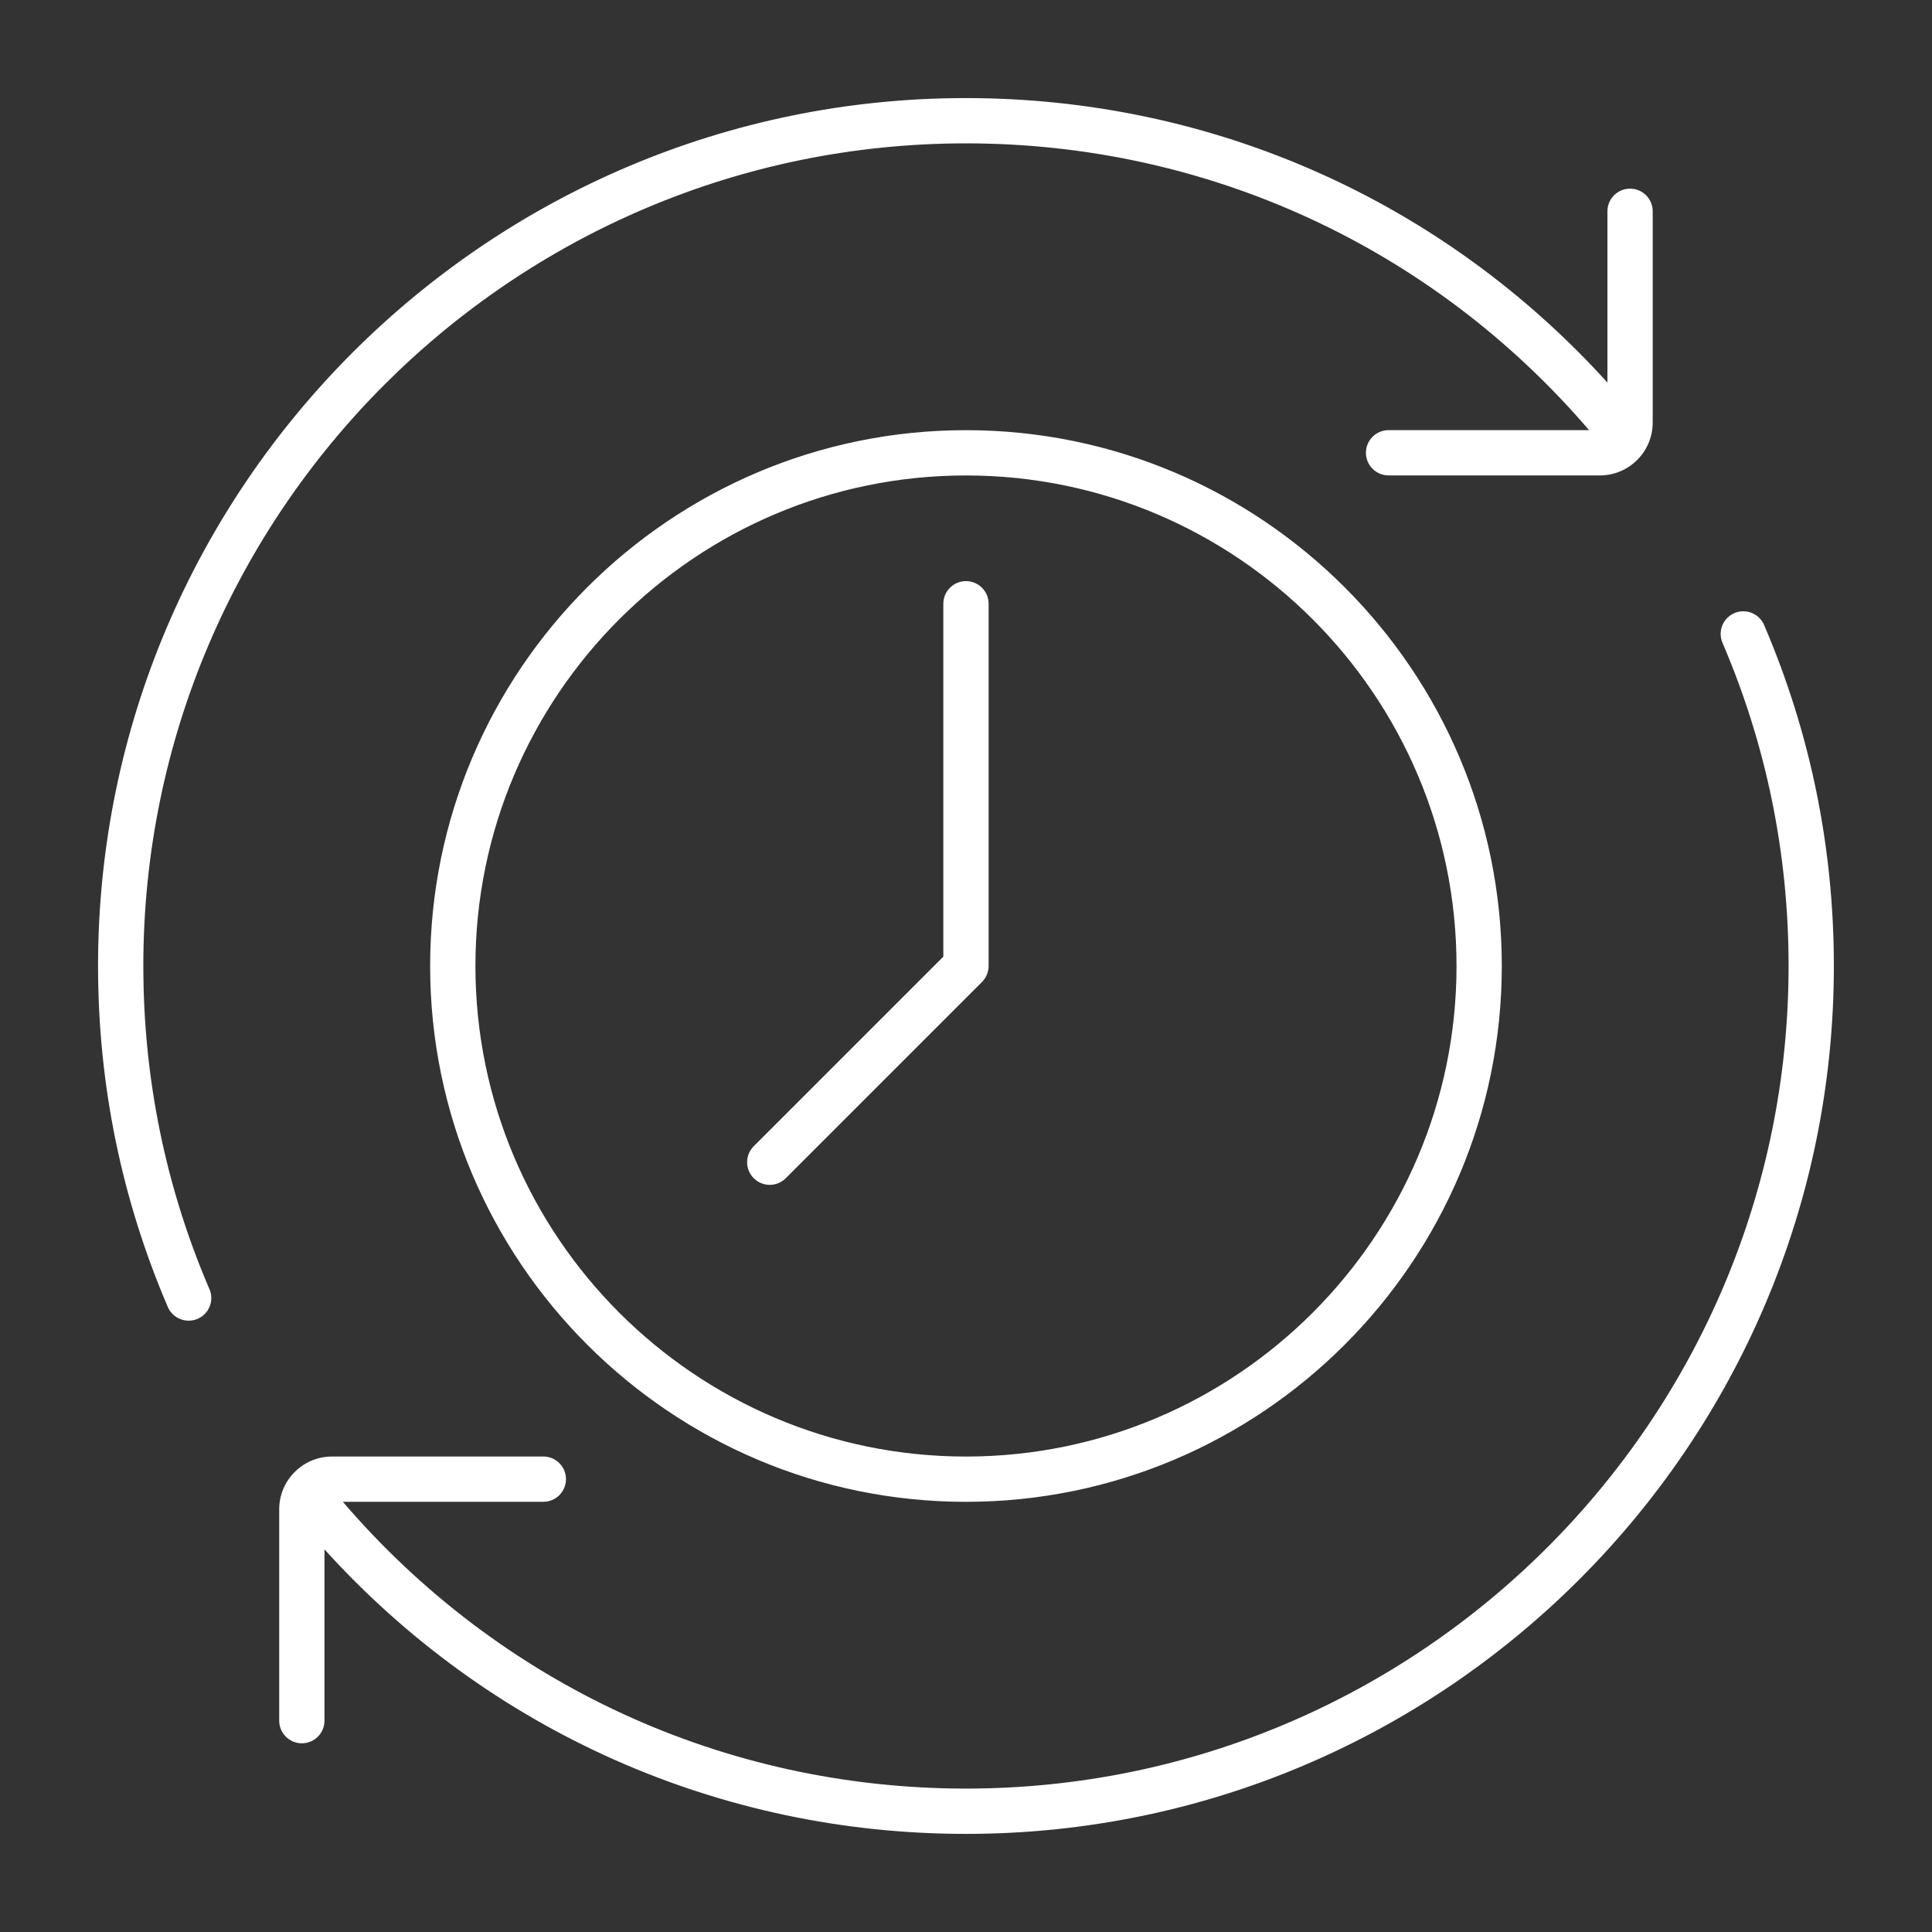 <svg id="Line" viewBox="0 0 64 64" xmlns="http://www.w3.org/2000/svg" width="300" height="300" version="1.1" xmlns:xlink="http://www.w3.org/1999/xlink"><rect x="0" y="0" width="64" height="64" fill="#333333" stroke="none"/><g width="100%" height="100%" transform="matrix(1,0,0,1,0,0)"><path d="m6.939 42.704c.163.381-.013.822-.394.985-.097.041-.197.06-.296.06-.291 0-.567-.17-.69-.454-1.533-3.574-2.311-7.374-2.311-11.296 0-15.853 12.898-28.75 28.75-28.75 8.177 0 15.807 3.415 21.25 9.424v-5.674c0-.414.336-.75.75-.75s.75.336.75.75v7c0 .965-.785 1.75-1.75 1.75h-7c-.414 0-.75-.336-.75-.75s.336-.75.75-.75h6.642c-5.186-6.049-12.639-9.5-20.642-9.5-15.025 0-27.25 12.224-27.25 27.25 0 3.717.736 7.319 2.189 10.704zm51.5-22c-.163-.38-.604-.556-.985-.394-.381.164-.557.605-.394.985 1.453 3.385 2.189 6.987 2.189 10.704 0 15.026-12.225 27.25-27.25 27.25-8.003 0-15.456-3.451-20.642-9.5h6.642c.414 0 .75-.336.75-.75s-.336-.75-.75-.75h-7c-.965 0-1.75.785-1.75 1.75v7c0 .414.336.75.75.75s.75-.336.75-.75v-5.673c5.443 6.01 13.073 9.424 21.25 9.424 15.852 0 28.75-12.897 28.75-28.75 0-3.922-.777-7.722-2.311-11.296zm-8.69 11.296c0 9.788-7.963 17.75-17.75 17.75s-17.75-7.962-17.75-17.75 7.963-17.75 17.75-17.75 17.75 7.962 17.75 17.75zm-1.5 0c0-8.96-7.29-16.25-16.25-16.25s-16.25 7.29-16.25 16.25 7.29 16.25 16.25 16.25 16.25-7.29 16.25-16.25zm-16.25-12.75c-.414 0-.75.336-.75.75v11.69l-6.28 6.28c-.293.293-.293.768 0 1.06.146.146.338.22.53.22s.384-.073.53-.22l6.5-6.5c.141-.141.22-.332.22-.53v-12c0-.414-.336-.75-.75-.75z" fill="#ffffff" fill-opacity="1" data-original-color="#000000ff" stroke="none" stroke-opacity="1"></path></g></svg>